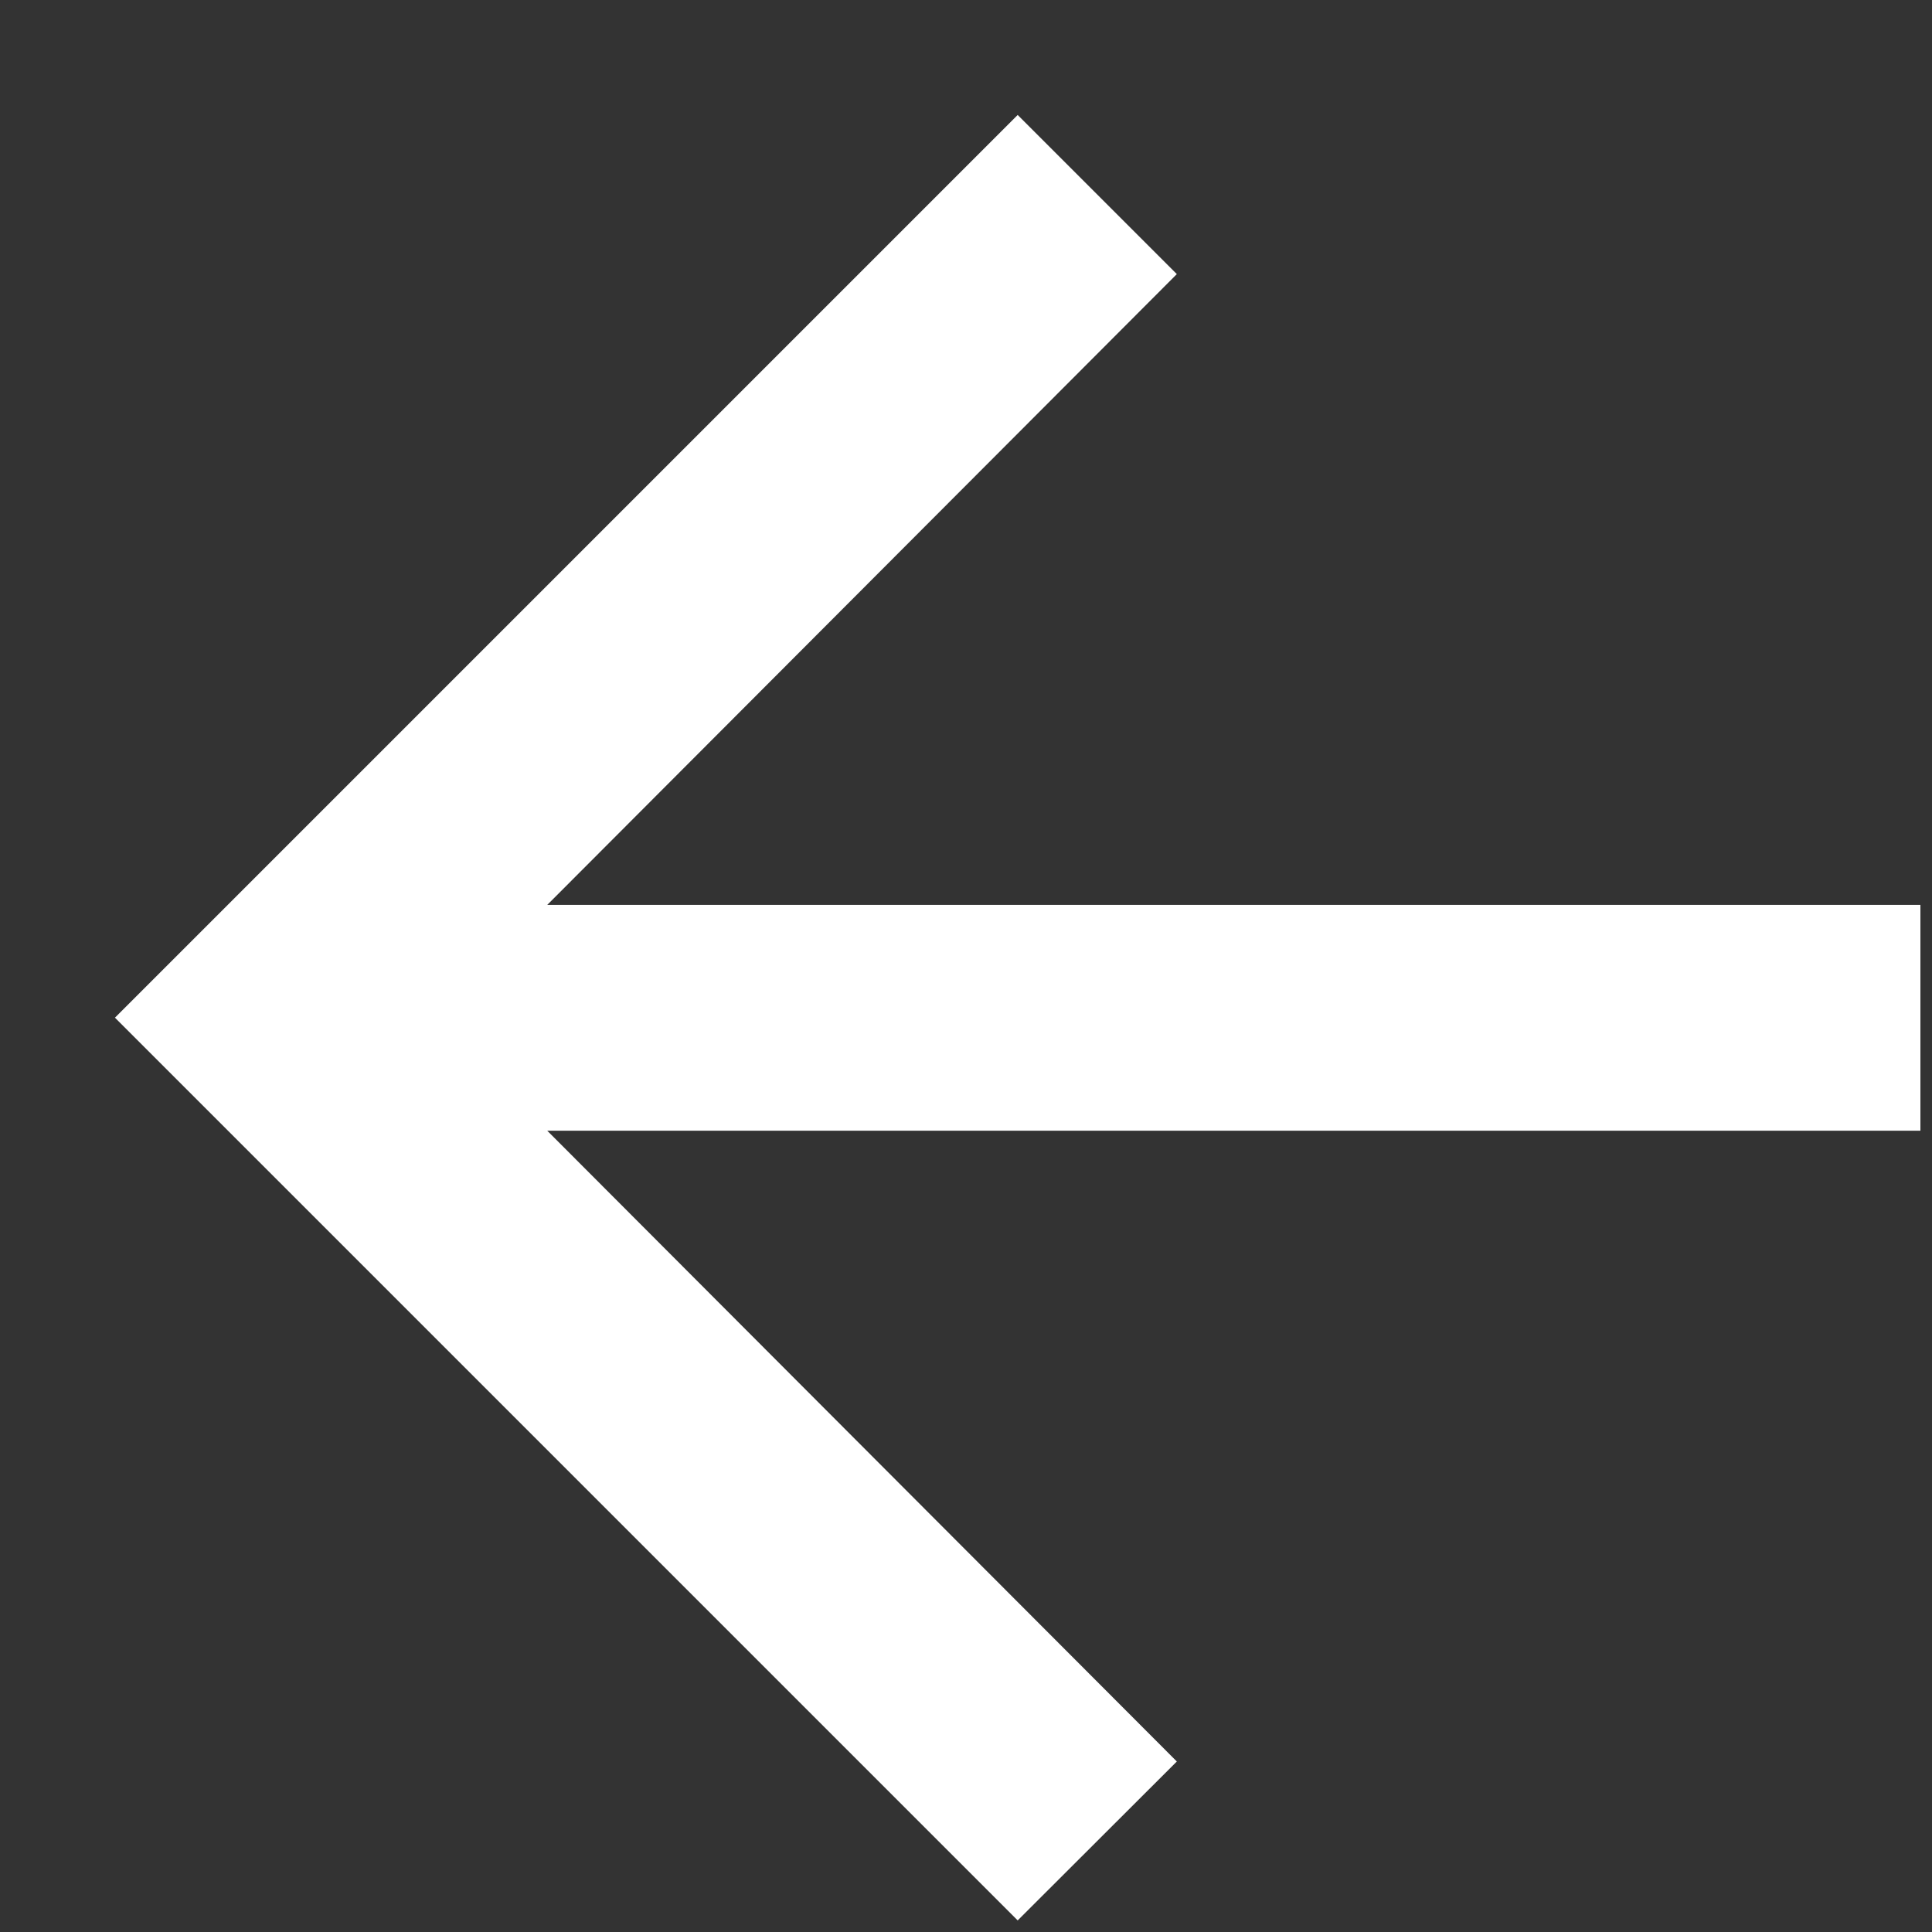 <svg width="8" height="8" viewBox="0 0 8 8" fill="none" xmlns="http://www.w3.org/2000/svg">
<rect x="0" y="0" width="8" height="8" fill="#333333" stroke="none"/>
<path d="M4.214 7.952L4.873 7.294L2.266 4.682L7.952 4.682L7.952 3.747L2.266 3.747L4.873 1.135L4.214 0.476L0.476 4.214L4.214 7.952Z" fill="white"/>
</svg>

